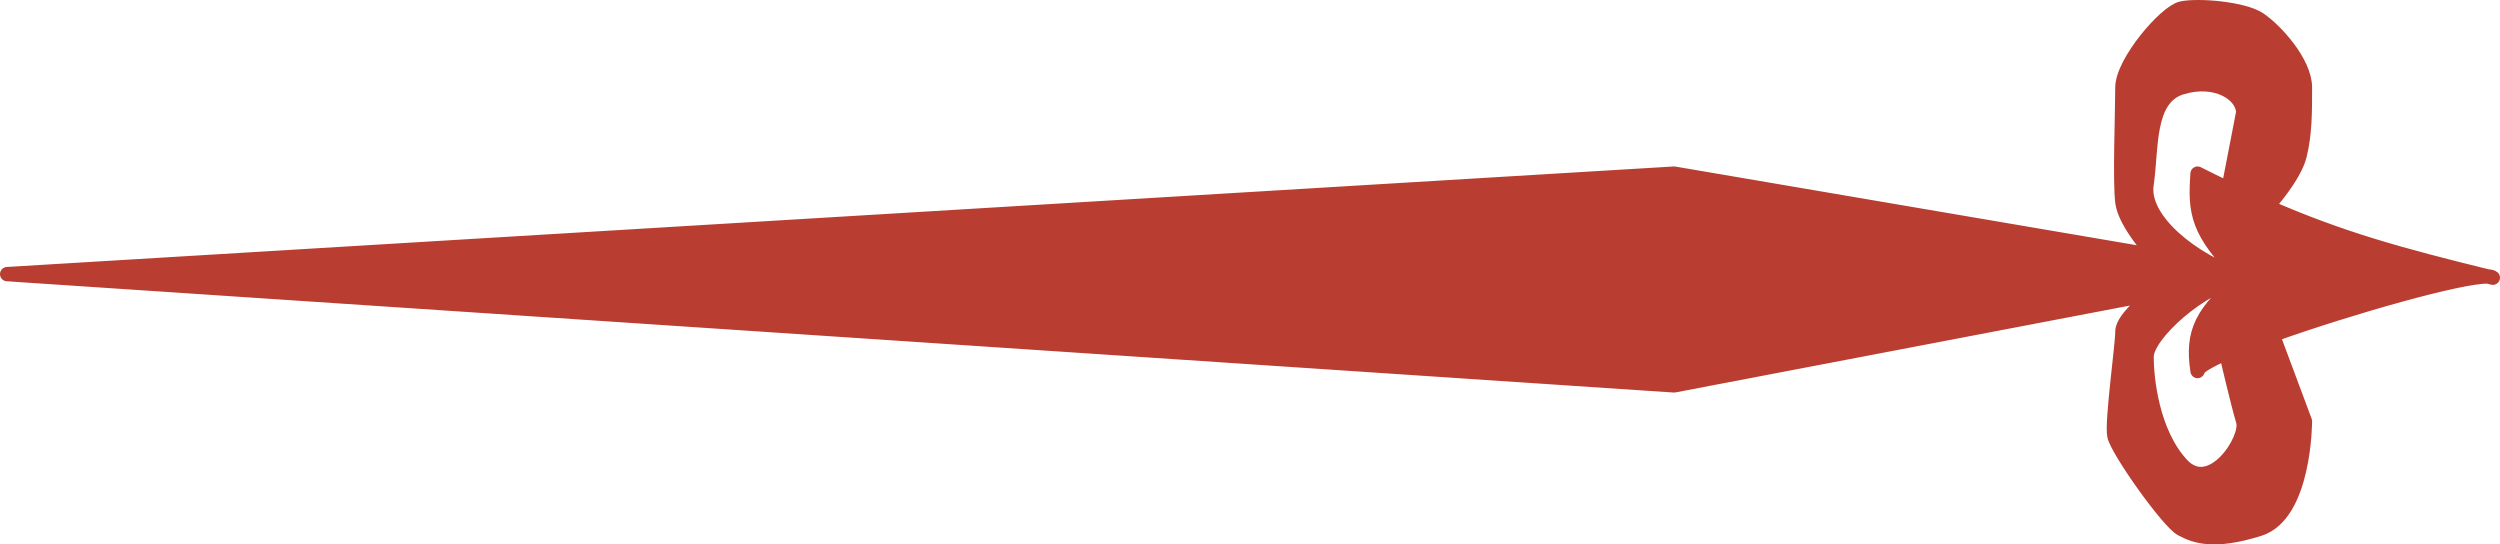 <svg width="349" height="76" viewBox="0 0 349 76" fill="none" xmlns="http://www.w3.org/2000/svg">
<path d="M313.15 15.719C313.15 13.213 309.403 10.708 304.531 12.211C299.66 13.715 300.409 20.73 299.66 25.74C298.91 30.751 306.212 36.476 313.15 38.768C307.294 39.763 299.66 46.755 299.66 49.791C299.66 52.828 300.409 60.314 304.531 64.824C308.653 69.333 313.9 61.316 313.15 58.811C312.401 56.305 310.763 49.291 310.763 49.291C312.524 48.52 314.765 47.653 317.272 46.755L321.769 58.811C321.769 58.811 321.769 71.839 315.398 73.843C309.028 75.847 306.405 74.845 304.531 73.843C302.658 72.841 295.538 62.819 295.163 60.815C294.788 58.811 296.287 48.288 296.287 46.284C296.287 44.28 300.784 40.979 300.784 40.979L302.658 38.768L300.784 35.673C300.784 35.673 296.662 31.252 296.287 28.246C295.913 25.239 296.287 15.719 296.287 12.211C296.287 8.704 302.283 1.689 304.531 1.188C306.78 0.687 313.15 1.188 315.398 2.691C317.647 4.194 321.769 8.704 321.769 12.211C321.769 15.719 321.769 18.725 321.019 21.732C320.27 24.738 316.523 28.844 316.523 28.844C314.781 28.084 312.979 27.259 311.089 26.355L313.15 15.719Z" fill="#B93D31"/>
<path d="M313.15 38.768C306.606 32.414 306.415 29.541 306.78 24.237C308.272 24.989 309.704 25.693 311.089 26.355C312.979 27.259 314.781 28.084 316.523 28.844C326.798 33.33 335.011 35.58 347.308 38.598C343.702 38.47 328.036 42.899 317.272 46.755C314.765 47.653 312.524 48.52 310.763 49.291C308.287 50.376 306.76 51.271 306.78 51.796C305.949 46.362 307.348 43.511 313.15 38.768Z" fill="#B93D31"/>
<path d="M300.784 35.673L302.658 38.768L300.784 40.979L233.707 53.8L1 38.267L233.707 24.237L300.784 35.673Z" fill="#B93D31"/>
<path d="M313.15 38.768C306.606 32.414 306.415 29.541 306.78 24.237C308.272 24.989 309.704 25.693 311.089 26.355M313.15 38.768C307.348 43.511 305.949 46.362 306.78 51.796C306.76 51.271 308.287 50.376 310.763 49.291M313.15 38.768C306.212 36.476 298.91 30.751 299.66 25.74C300.409 20.73 299.66 13.715 304.531 12.211C309.403 10.708 313.15 13.213 313.15 15.719L311.089 26.355M313.15 38.768C307.294 39.763 299.66 46.755 299.66 49.791C299.66 52.828 300.409 60.314 304.531 64.824C308.653 69.333 313.9 61.316 313.15 58.811C312.401 56.305 310.763 49.291 310.763 49.291M300.784 35.673L302.658 38.768L300.784 40.979M300.784 35.673C300.784 35.673 296.662 31.252 296.287 28.246C295.913 25.239 296.287 15.719 296.287 12.211C296.287 8.704 302.283 1.689 304.531 1.188C306.78 0.687 313.15 1.188 315.398 2.691C317.647 4.194 321.769 8.704 321.769 12.211C321.769 15.719 321.769 18.725 321.019 21.732C320.27 24.738 316.523 28.844 316.523 28.844M300.784 35.673L233.707 24.237L1 38.267L233.707 53.8L300.784 40.979M300.784 40.979C300.784 40.979 296.287 44.28 296.287 46.284C296.287 48.288 294.788 58.811 295.163 60.815C295.538 62.819 302.658 72.841 304.531 73.843C306.405 74.845 309.028 75.847 315.398 73.843C321.769 71.839 321.769 58.811 321.769 58.811L317.272 46.755M317.272 46.755C314.765 47.653 312.524 48.52 310.763 49.291M317.272 46.755C328.036 42.899 343.702 38.47 347.308 38.598M316.523 28.844C314.781 28.084 312.979 27.259 311.089 26.355M316.523 28.844C326.798 33.33 335.011 35.58 347.308 38.598M347.308 38.598C347.537 38.655 347.768 38.711 348 38.768C347.892 38.666 347.656 38.611 347.308 38.598Z" stroke="#B93D31" stroke-width="2" stroke-linejoin="round"/>
</svg>
